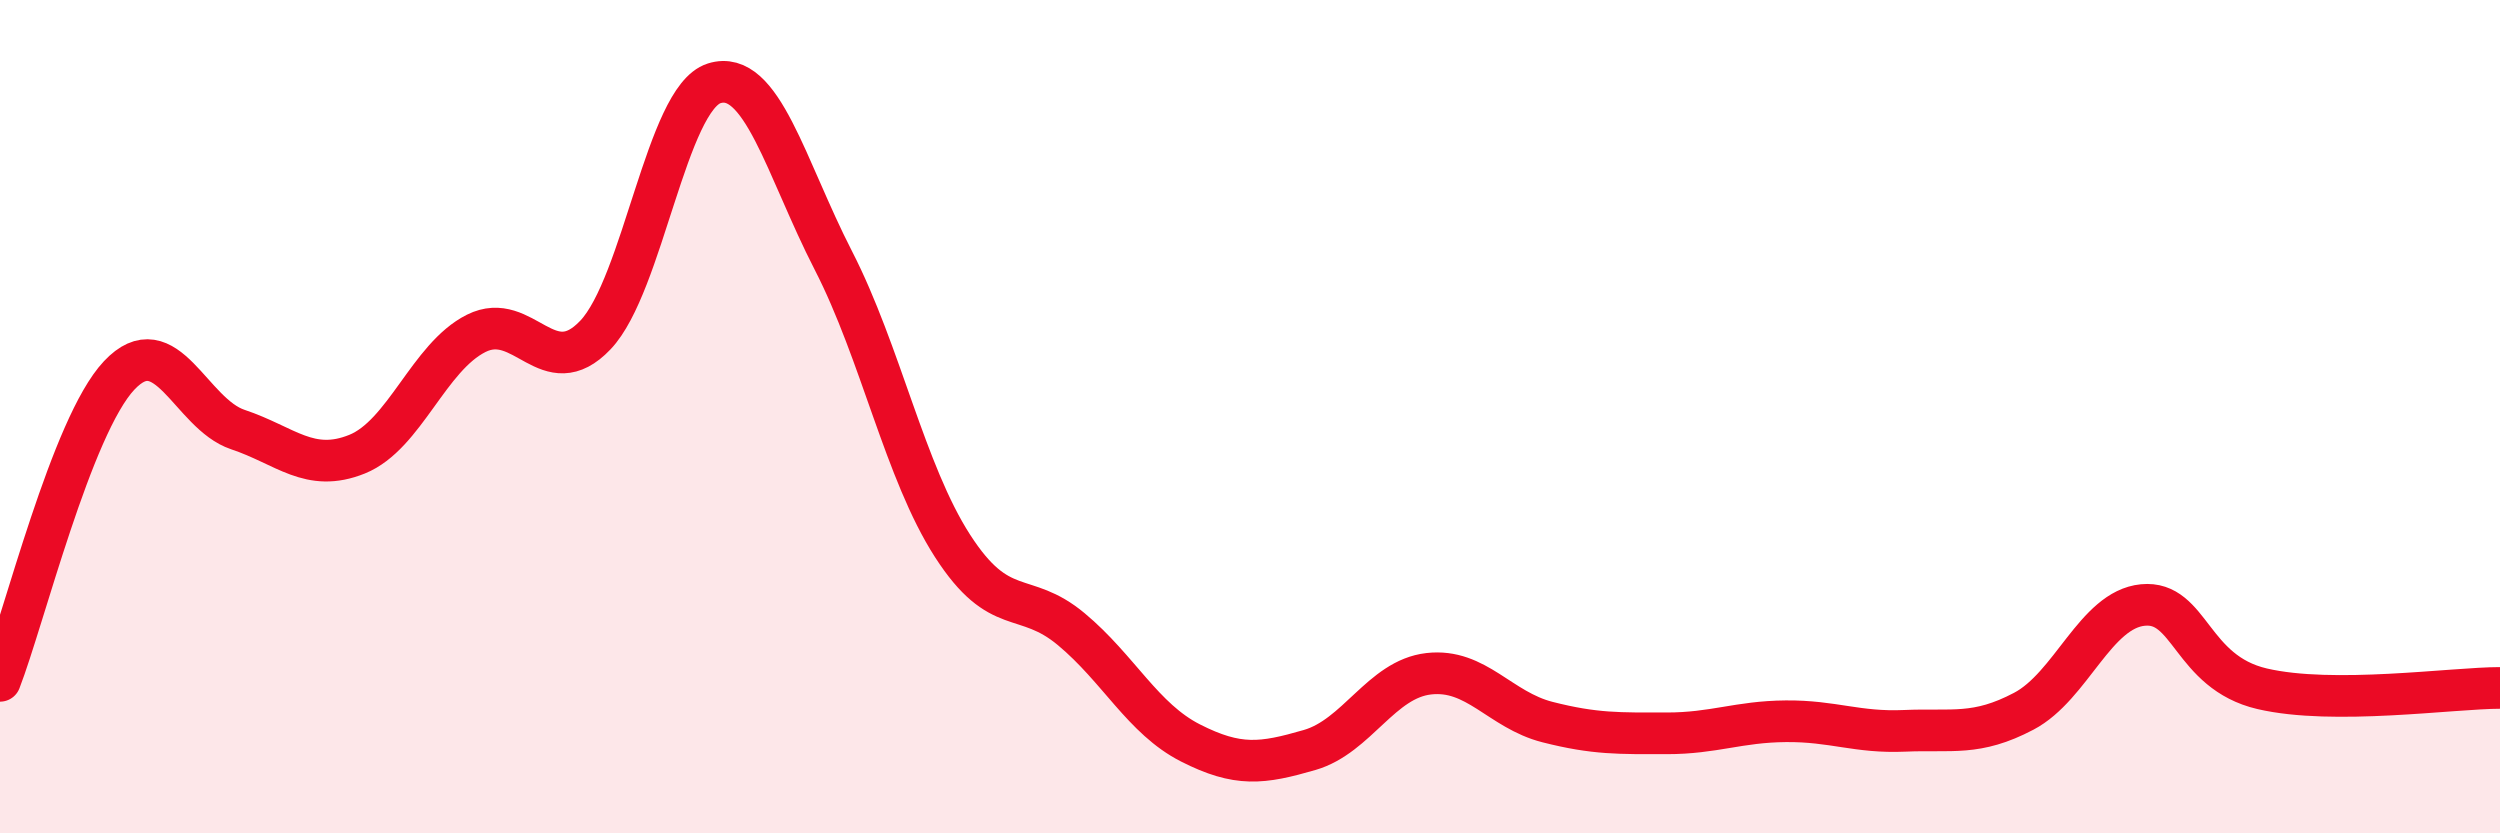 
    <svg width="60" height="20" viewBox="0 0 60 20" xmlns="http://www.w3.org/2000/svg">
      <path
        d="M 0,16.34 C 0.57,14.87 1.72,10.22 2.86,9.01 C 4,7.8 4.57,9.93 5.71,10.31 C 6.85,10.69 7.43,11.36 8.57,10.9 C 9.71,10.44 10.29,8.57 11.43,8 C 12.57,7.43 13.15,9.24 14.29,8.04 C 15.43,6.84 16,2.36 17.14,2 C 18.28,1.64 18.86,4.03 20,6.25 C 21.14,8.47 21.72,11.33 22.86,13.1 C 24,14.87 24.57,14.15 25.71,15.1 C 26.85,16.05 27.43,17.25 28.57,17.83 C 29.71,18.41 30.29,18.33 31.43,18 C 32.57,17.67 33.15,16.3 34.29,16.17 C 35.43,16.04 36,17.04 37.14,17.33 C 38.28,17.62 38.86,17.6 40,17.6 C 41.14,17.6 41.72,17.32 42.86,17.31 C 44,17.3 44.57,17.59 45.71,17.54 C 46.85,17.49 47.43,17.67 48.57,17.07 C 49.71,16.47 50.29,14.63 51.43,14.52 C 52.57,14.41 52.58,16.13 54.29,16.53 C 56,16.93 58.86,16.51 60,16.51L60 20L0 20Z"
        fill="#EB0A25"
        opacity="0.1"
        stroke-linecap="round"
        stroke-linejoin="round"
      />
      <path
        d="M 0,16.34 C 0.57,14.87 1.72,10.22 2.86,9.01 C 4,7.8 4.57,9.93 5.71,10.31 C 6.85,10.69 7.43,11.36 8.57,10.9 C 9.71,10.44 10.29,8.57 11.43,8 C 12.57,7.43 13.15,9.24 14.29,8.04 C 15.43,6.84 16,2.36 17.14,2 C 18.28,1.64 18.86,4.03 20,6.25 C 21.14,8.47 21.72,11.33 22.86,13.1 C 24,14.87 24.57,14.15 25.71,15.1 C 26.85,16.05 27.43,17.25 28.57,17.83 C 29.71,18.41 30.29,18.33 31.43,18 C 32.57,17.67 33.15,16.3 34.29,16.17 C 35.43,16.04 36,17.04 37.14,17.33 C 38.28,17.62 38.86,17.6 40,17.6 C 41.14,17.6 41.72,17.32 42.86,17.31 C 44,17.3 44.57,17.59 45.71,17.54 C 46.85,17.49 47.43,17.67 48.57,17.07 C 49.71,16.47 50.29,14.63 51.43,14.52 C 52.57,14.41 52.58,16.13 54.29,16.53 C 56,16.93 58.86,16.51 60,16.51"
        stroke="#EB0A25"
        stroke-width="1"
        fill="none"
        stroke-linecap="round"
        stroke-linejoin="round"
      />
    </svg>
  